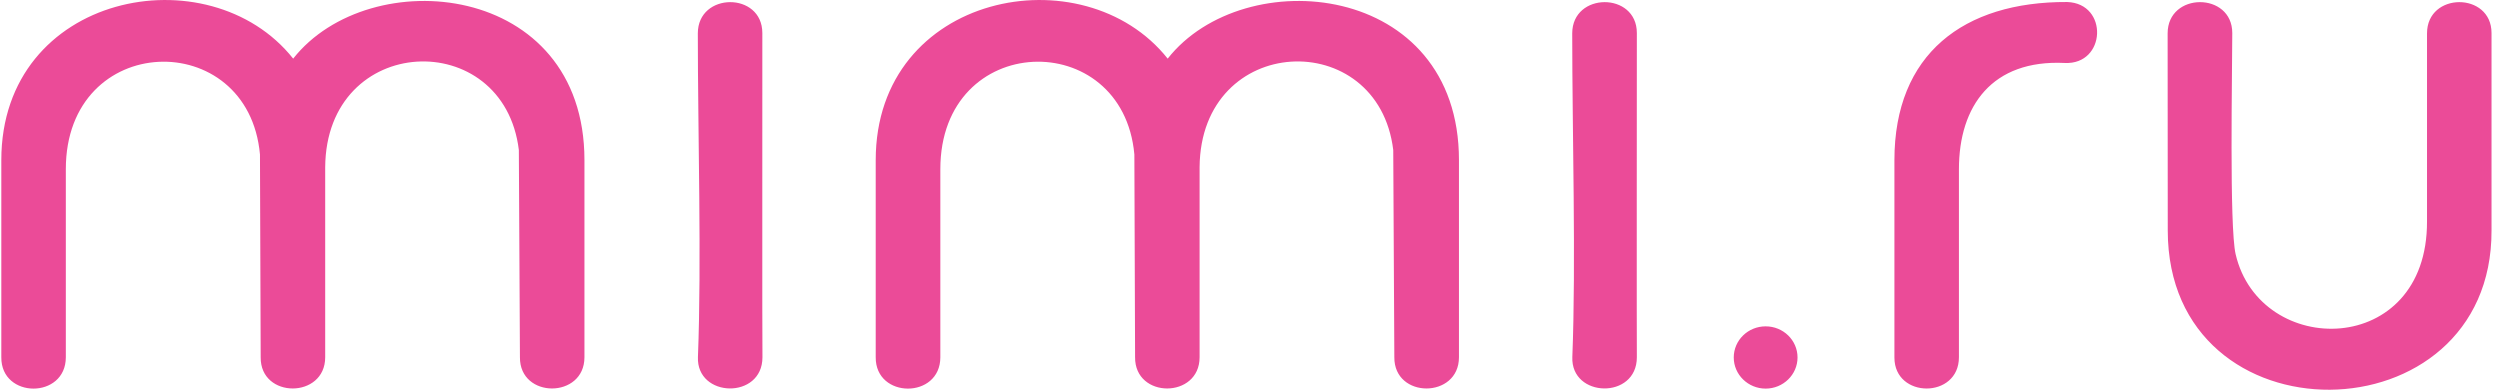 <svg width="154" height="24" viewBox="0 0 154 24" fill="none" xmlns="http://www.w3.org/2000/svg">
<g clip-path="url(#clip0)">
<path d="M46.967 22.006C46.967 24.625 42.889 24.517 42.993 21.991C43.223 16.094 42.986 8.221 42.986 2.056C42.986 -0.498 46.96 -0.513 46.96 2.034C46.967 2.034 46.945 22.006 46.967 22.006ZM100.83 22.006C100.83 24.625 96.753 24.517 96.856 21.991C97.086 16.094 96.849 8.221 96.849 2.056C96.849 -0.498 100.83 -0.513 100.83 2.034C100.83 2.034 100.816 22.006 100.83 22.006ZM71.93 3.612C76.631 -2.365 89.872 -1.135 89.872 9.864V22.006C89.872 24.567 85.869 24.575 85.891 22.006L85.824 9.241C84.897 1.593 73.954 2.02 73.895 10.305V22.006C73.895 24.567 69.899 24.575 69.921 22.006L69.877 9.516C69.165 1.615 57.925 1.897 57.925 10.421V22.006C57.925 24.589 53.922 24.575 53.944 22.006V9.864C53.944 -0.441 66.74 -2.923 71.93 3.612ZM133.534 14.198L133.526 2.056C133.526 -0.506 137.508 -0.506 137.508 2.034C137.508 4.4 137.322 13.974 137.715 15.66C139.22 22.107 149.533 22.056 149.504 13.641V2.056C149.504 -0.506 153.478 -0.506 153.478 2.034V14.198C153.522 27.136 133.534 27.418 133.534 14.198ZM108.763 20.103C109.846 20.103 110.728 20.957 110.728 22.02C110.728 23.077 109.846 23.938 108.763 23.938C107.681 23.938 106.799 23.077 106.799 22.02C106.799 20.957 107.681 20.103 108.763 20.103ZM127.336 0.124C129.901 0.211 129.738 4.002 127.187 3.879C122.717 3.662 120.67 6.521 120.67 10.421V22.006C120.67 24.575 116.696 24.567 116.696 22.027V9.864C116.696 3.329 120.96 0.095 127.336 0.124ZM18.06 3.612C22.768 -2.365 36.002 -1.135 36.002 9.864V22.006C36.002 24.567 32.006 24.575 32.028 22.006L31.961 9.241C31.034 1.593 20.084 2.02 20.032 10.305V22.006C20.032 24.567 16.028 24.575 16.058 22.006L16.014 9.516C15.302 1.615 4.055 1.897 4.055 10.421V22.006C4.055 24.589 0.058 24.575 0.081 22.006V9.864C0.081 -0.441 12.87 -2.923 18.06 3.612Z" fill="#EB4B98"/>
</g>
<defs>
<clipPath id="clip0">
<rect width="154" height="24" fill="white"/>
</clipPath>
</defs>
</svg>
